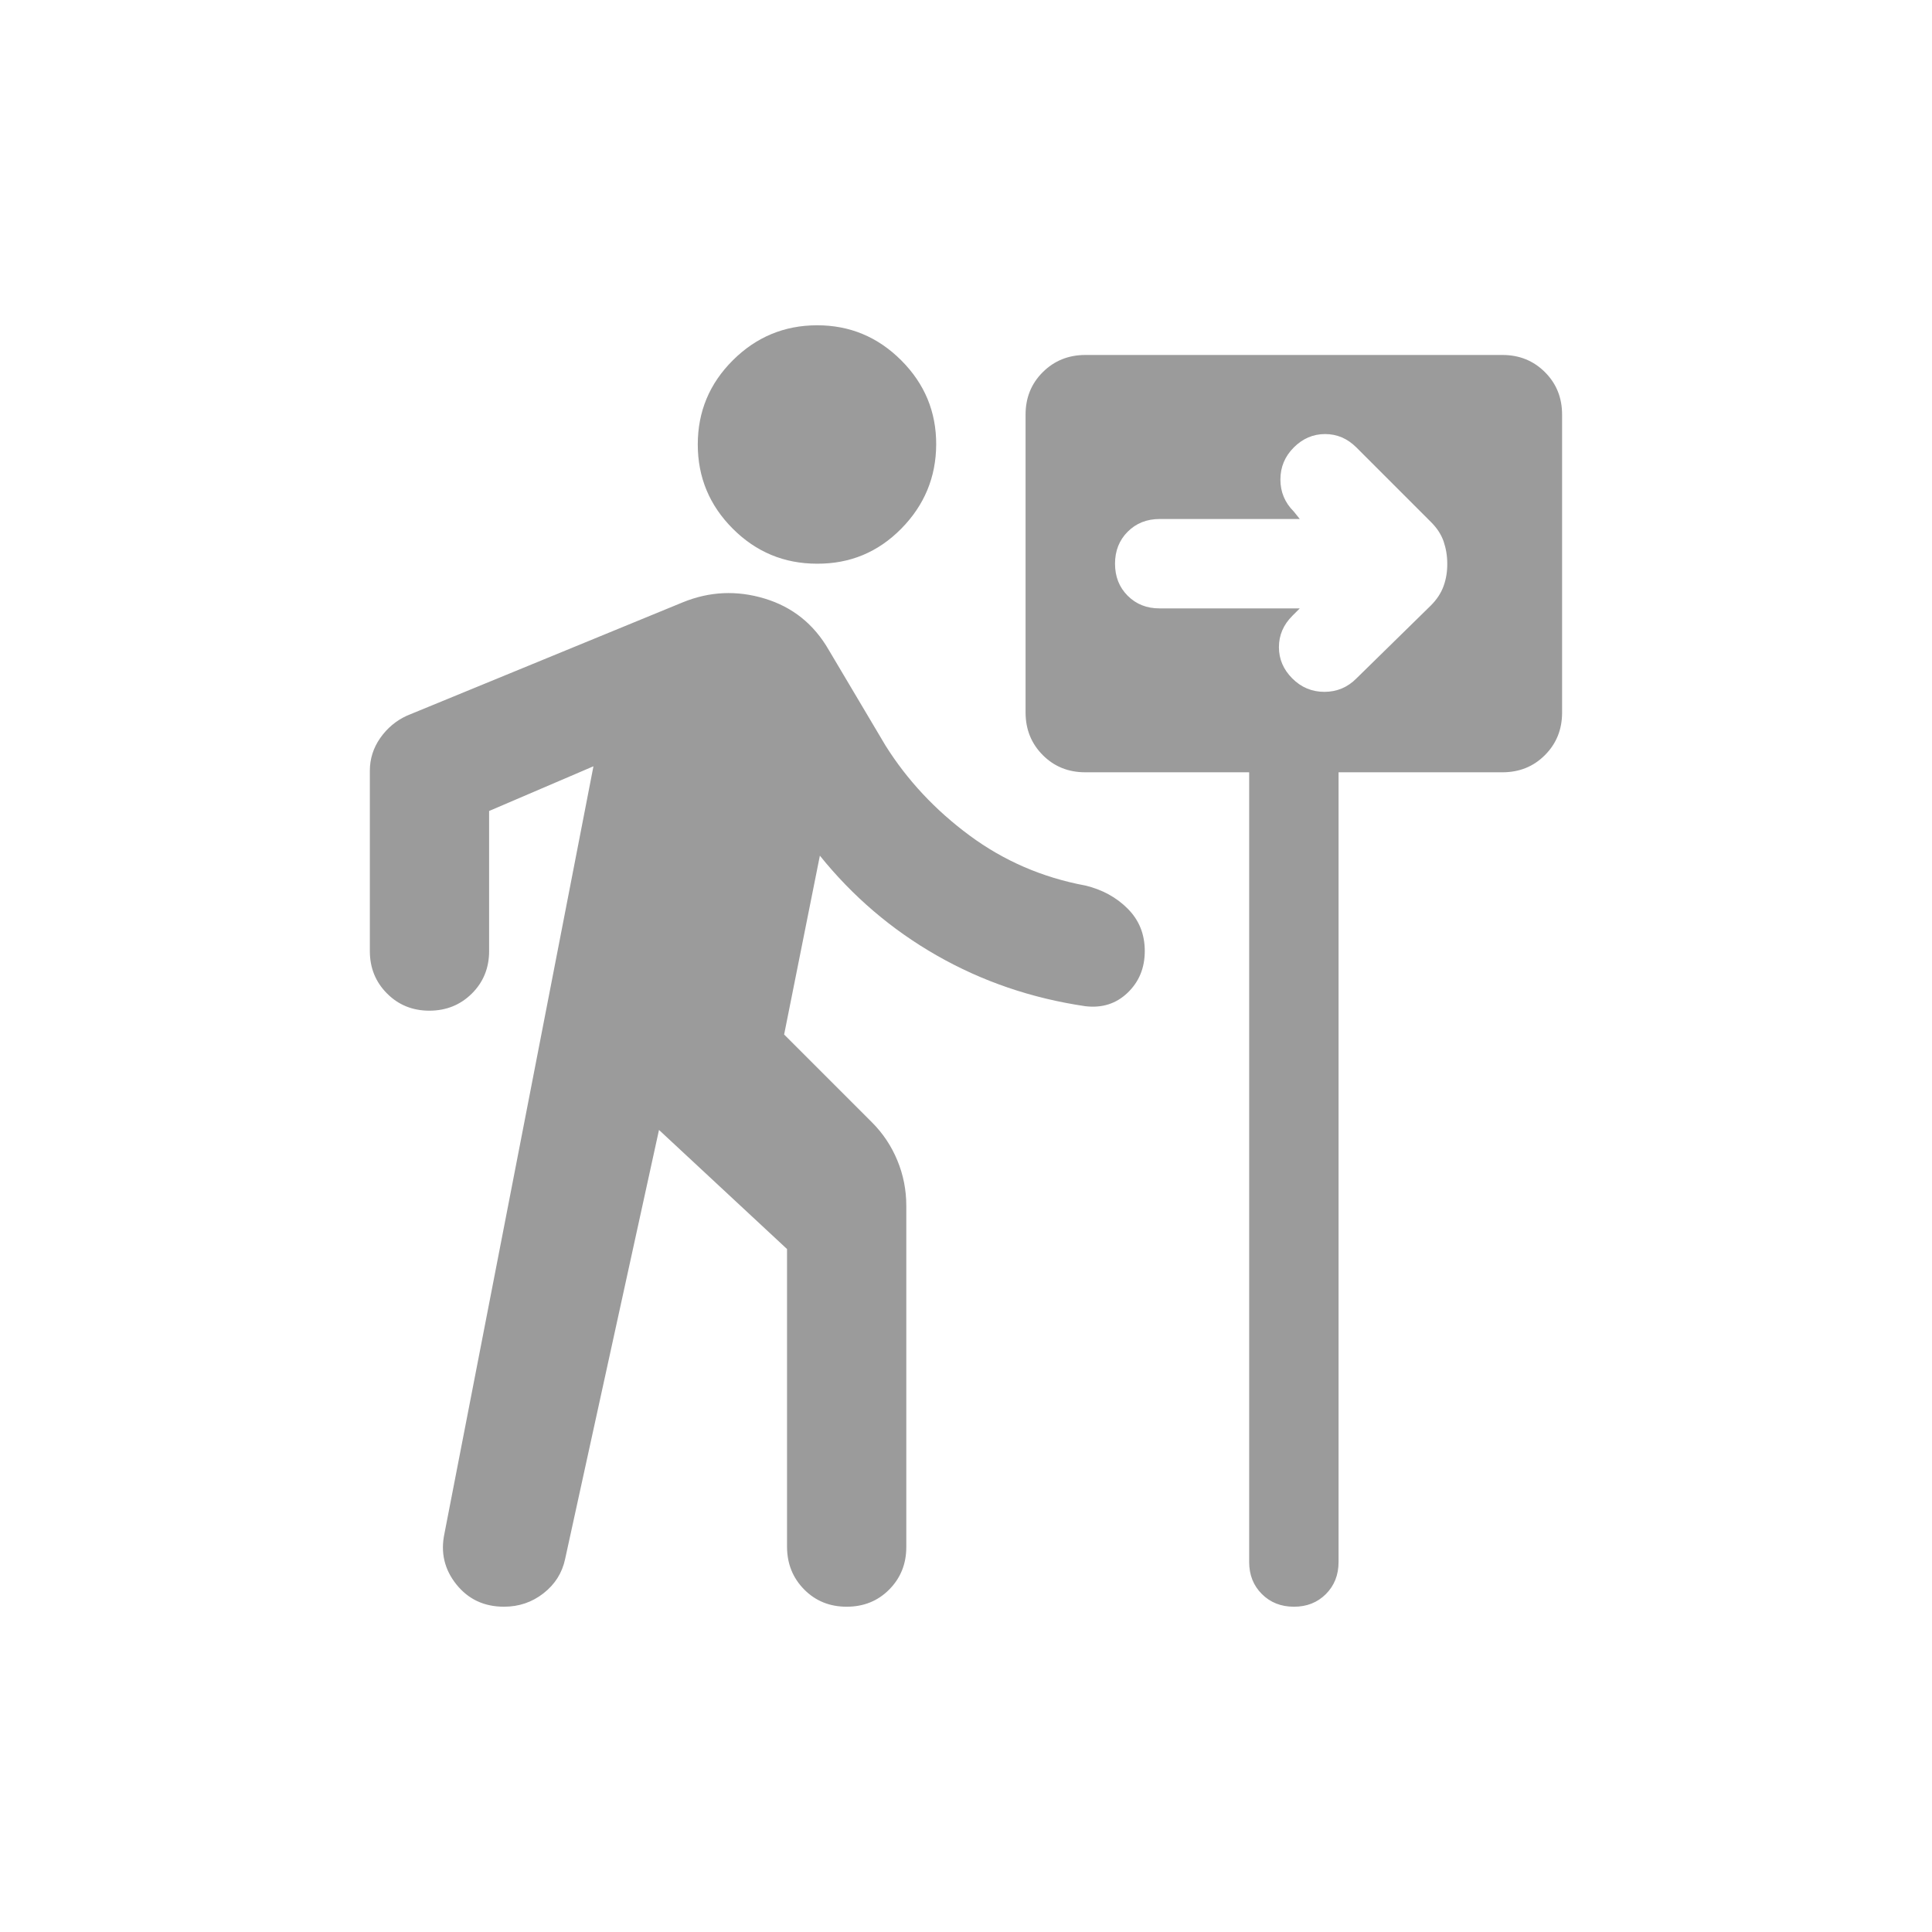 <?xml version="1.0" encoding="UTF-8"?>
<svg id="Layer_1" data-name="Layer 1" xmlns="http://www.w3.org/2000/svg" viewBox="0 0 300 300">
  <defs>
    <style>
      .cls-1 {
        fill: #9b9b9b;
        stroke-width: 0px;
      }
    </style>
  </defs>
  <path class="cls-1" d="M126.86,87.53c-5.09,0-9.45-1.81-13.07-5.43-3.62-3.62-5.44-7.98-5.44-13.08,0-5.1,1.81-9.45,5.44-13.07,3.63-3.62,7.99-5.43,13.07-5.44s9.44,1.8,13.08,5.44c3.64,3.64,5.45,8,5.43,13.07-.02,5.07-1.83,9.43-5.43,13.08-3.6,3.65-7.96,5.46-13.08,5.43M102.33,175.45l-14.58,66.64c-.46,2.16-1.58,3.93-3.36,5.32s-3.82,2.08-6.13,2.08c-3.09,0-5.55-1.16-7.4-3.47-1.85-2.31-2.47-4.94-1.85-7.87l23.14-119.16-16.2,6.94v21.75c0,2.62-.89,4.82-2.67,6.59-1.78,1.77-3.97,2.66-6.59,2.67-2.62,0-4.81-.88-6.59-2.67-1.78-1.78-2.67-3.98-2.67-6.59v-28c0-1.85.54-3.55,1.62-5.09,1.08-1.54,2.47-2.7,4.16-3.47l42.81-17.59c4.16-1.7,8.41-1.89,12.73-.58,4.32,1.31,7.64,3.97,9.95,7.99l8.79,14.81c3.39,5.4,7.75,10.06,13.07,13.99,5.32,3.93,11.3,6.52,17.94,7.76,2.62.62,4.82,1.81,6.6,3.59,1.78,1.78,2.66,3.97,2.66,6.59,0,2.62-.89,4.78-2.67,6.48-1.77,1.7-3.97,2.4-6.59,2.08-8.33-1.23-16.01-3.86-23.03-7.87-7.02-4.01-13.07-9.18-18.16-15.5l-5.55,27.77,13.65,13.65c1.7,1.7,3.01,3.67,3.93,5.9.93,2.24,1.39,4.59,1.39,7.05v52.99c0,2.62-.89,4.82-2.66,6.6-1.77,1.78-3.97,2.66-6.6,2.66-2.63,0-4.83-.89-6.59-2.67s-2.65-3.97-2.67-6.59v-46.28l-19.9-18.51ZM193.96,119.92h-25.45c-2.62,0-4.82-.89-6.59-2.67-1.77-1.78-2.66-3.97-2.67-6.59v-46.28c0-2.62.89-4.82,2.67-6.59,1.78-1.77,3.97-2.66,6.59-2.67h64.79c2.62,0,4.82.89,6.6,2.67,1.78,1.78,2.66,3.97,2.66,6.59v46.28c0,2.62-.89,4.82-2.67,6.6-1.78,1.78-3.97,2.66-6.59,2.66h-25.45v122.63c0,2.01-.66,3.67-1.97,4.98-1.31,1.31-2.97,1.97-4.97,1.96-2,0-3.66-.66-4.97-1.97-1.31-1.31-1.97-2.96-1.97-4.97v-122.63ZM201.83,94.47l-1.16,1.16c-1.39,1.39-2.08,3.01-2.08,4.86s.69,3.47,2.08,4.86c1.39,1.39,3.05,2.08,4.98,2.08s3.59-.69,4.97-2.08l11.57-11.34c.93-.93,1.58-1.93,1.97-3.01.39-1.08.58-2.24.57-3.47,0-1.23-.2-2.39-.57-3.47-.38-1.08-1.03-2.08-1.97-3.01l-11.57-11.57c-1.39-1.39-3.01-2.08-4.86-2.08-1.85,0-3.47.69-4.86,2.08-1.39,1.39-2.08,3.05-2.08,4.98s.69,3.59,2.08,4.97l.93,1.16h-21.75c-2.01,0-3.66.66-4.97,1.97-1.31,1.31-1.97,2.97-1.97,4.97,0,2,.65,3.66,1.97,4.98,1.32,1.32,2.98,1.97,4.97,1.96h21.75Z"/>
</svg>